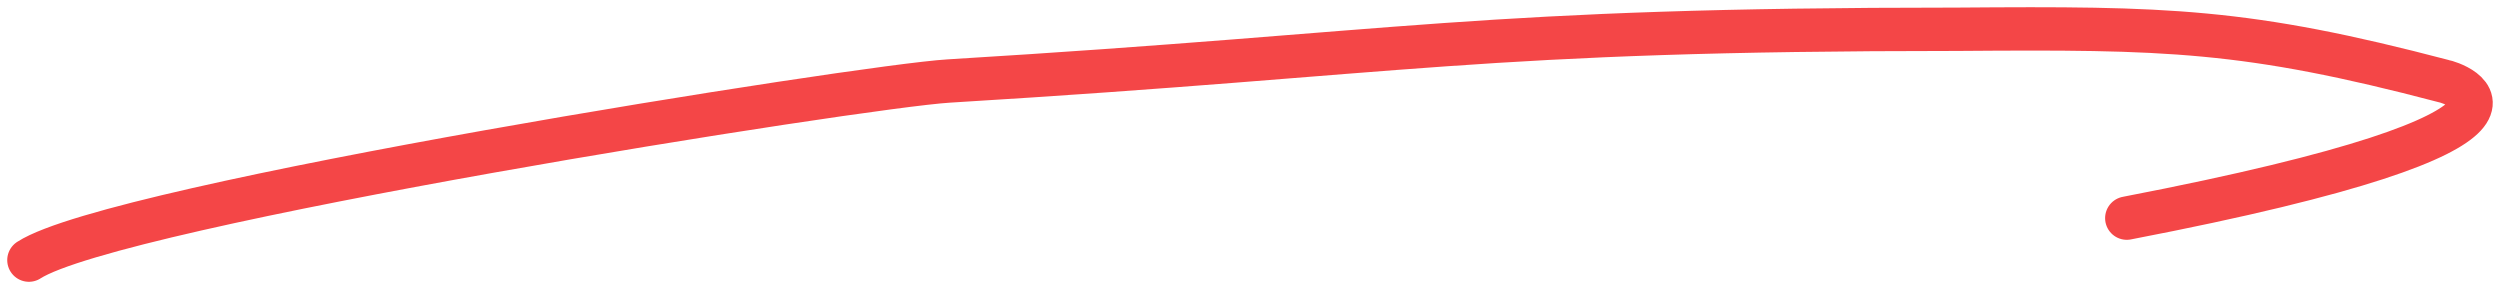 <?xml version="1.0" encoding="UTF-8"?> <svg xmlns="http://www.w3.org/2000/svg" width="173" height="20" viewBox="0 0 173 20" fill="none"> <path d="M2 18C7.986 14.127 59.672 5.969 65.642 5.607C97.561 3.672 102.108 2.025 135.477 2.025C149.93 1.913 155.448 2.025 169.081 5.607C169.584 5.68 179.855 8.801 147.173 15.095" stroke="#F44647" stroke-width="3" stroke-linecap="round"></path> </svg> 